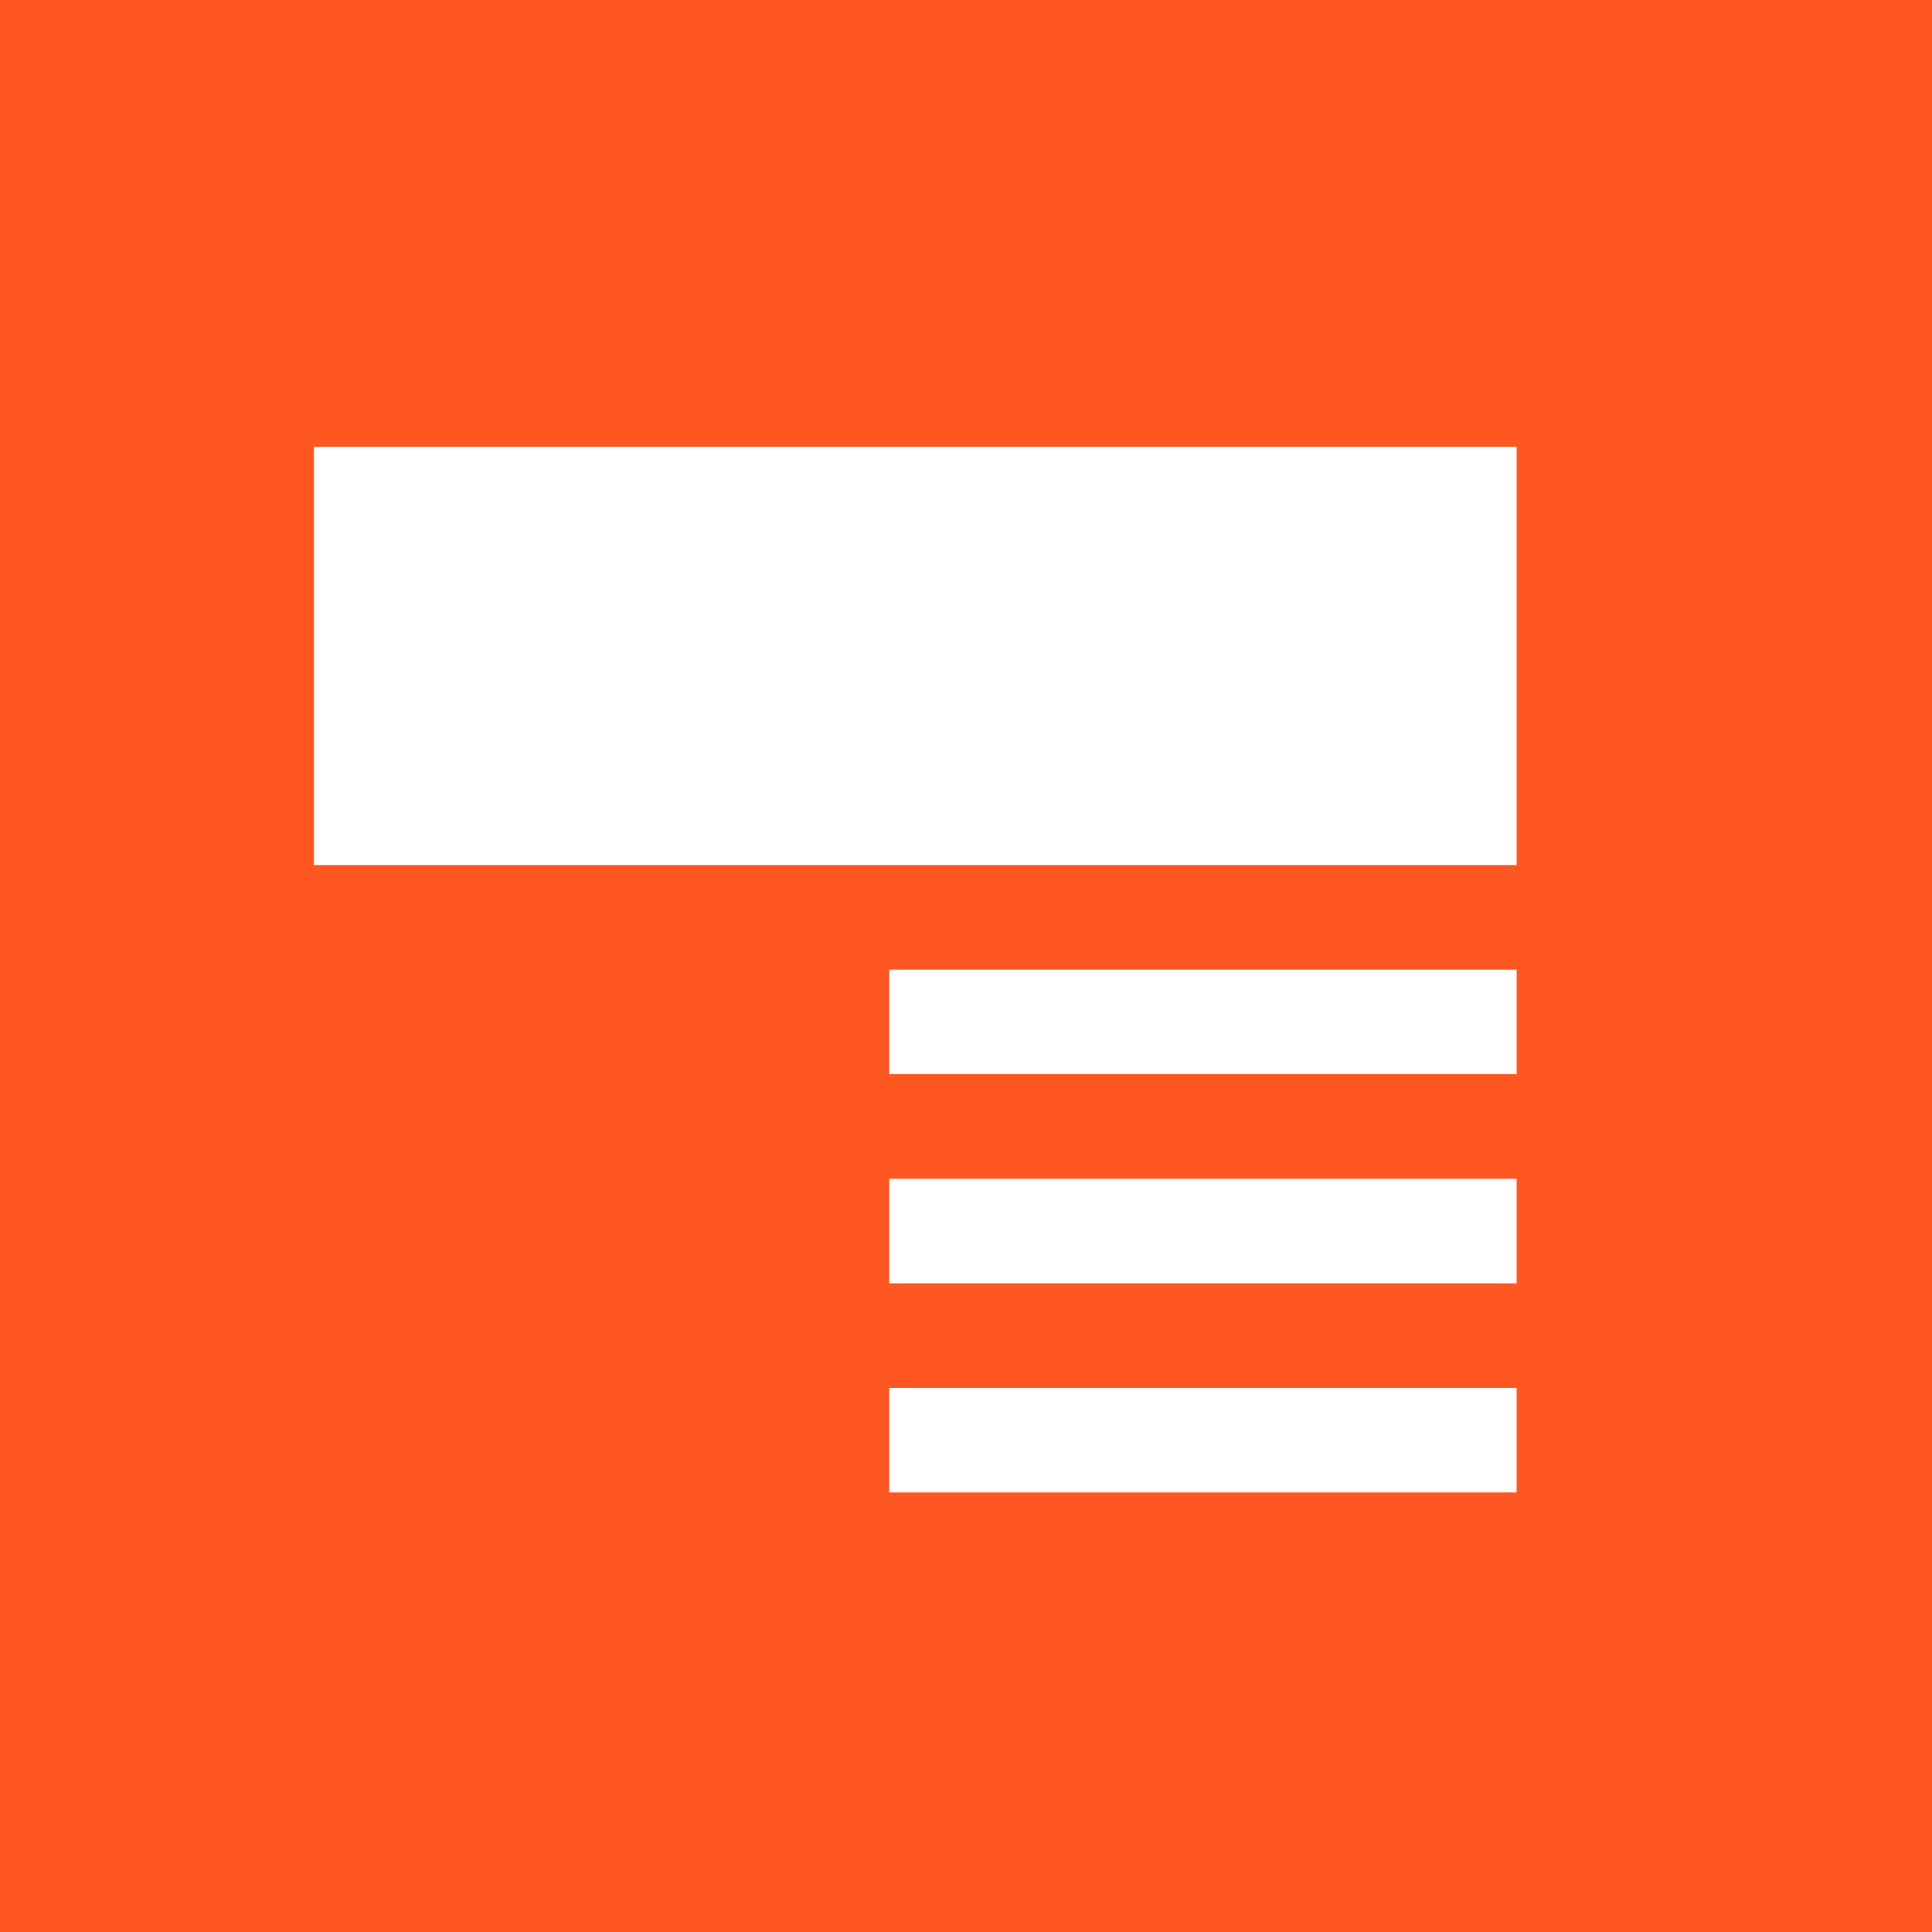 <?xml version="1.0" encoding="utf-8"?>
<!-- Generator: Adobe Illustrator 26.0.1, SVG Export Plug-In . SVG Version: 6.00 Build 0)  -->
<svg version="1.1" id="Ebene_1" xmlns="http://www.w3.org/2000/svg" xmlns:xlink="http://www.w3.org/1999/xlink" x="0px" y="0px"
	 viewBox="0 0 800 800" style="enable-background:new 0 0 800 800;" xml:space="preserve">
<style type="text/css">
	.st0{fill:#FF5722;}
	.st1{fill:#FFFFFF;}
</style>
<rect class="st0" width="800" height="800"/>
<g>
	<rect x="130" y="185" class="st1" width="498" height="173.2"/>
	<rect x="368.2" y="574.7" class="st1" width="259.8" height="43.3"/>
	<rect x="368.2" y="401.5" class="st1" width="259.8" height="43.3"/>
	<rect x="368.2" y="488.1" class="st1" width="259.8" height="43.3"/>
</g>
</svg>
